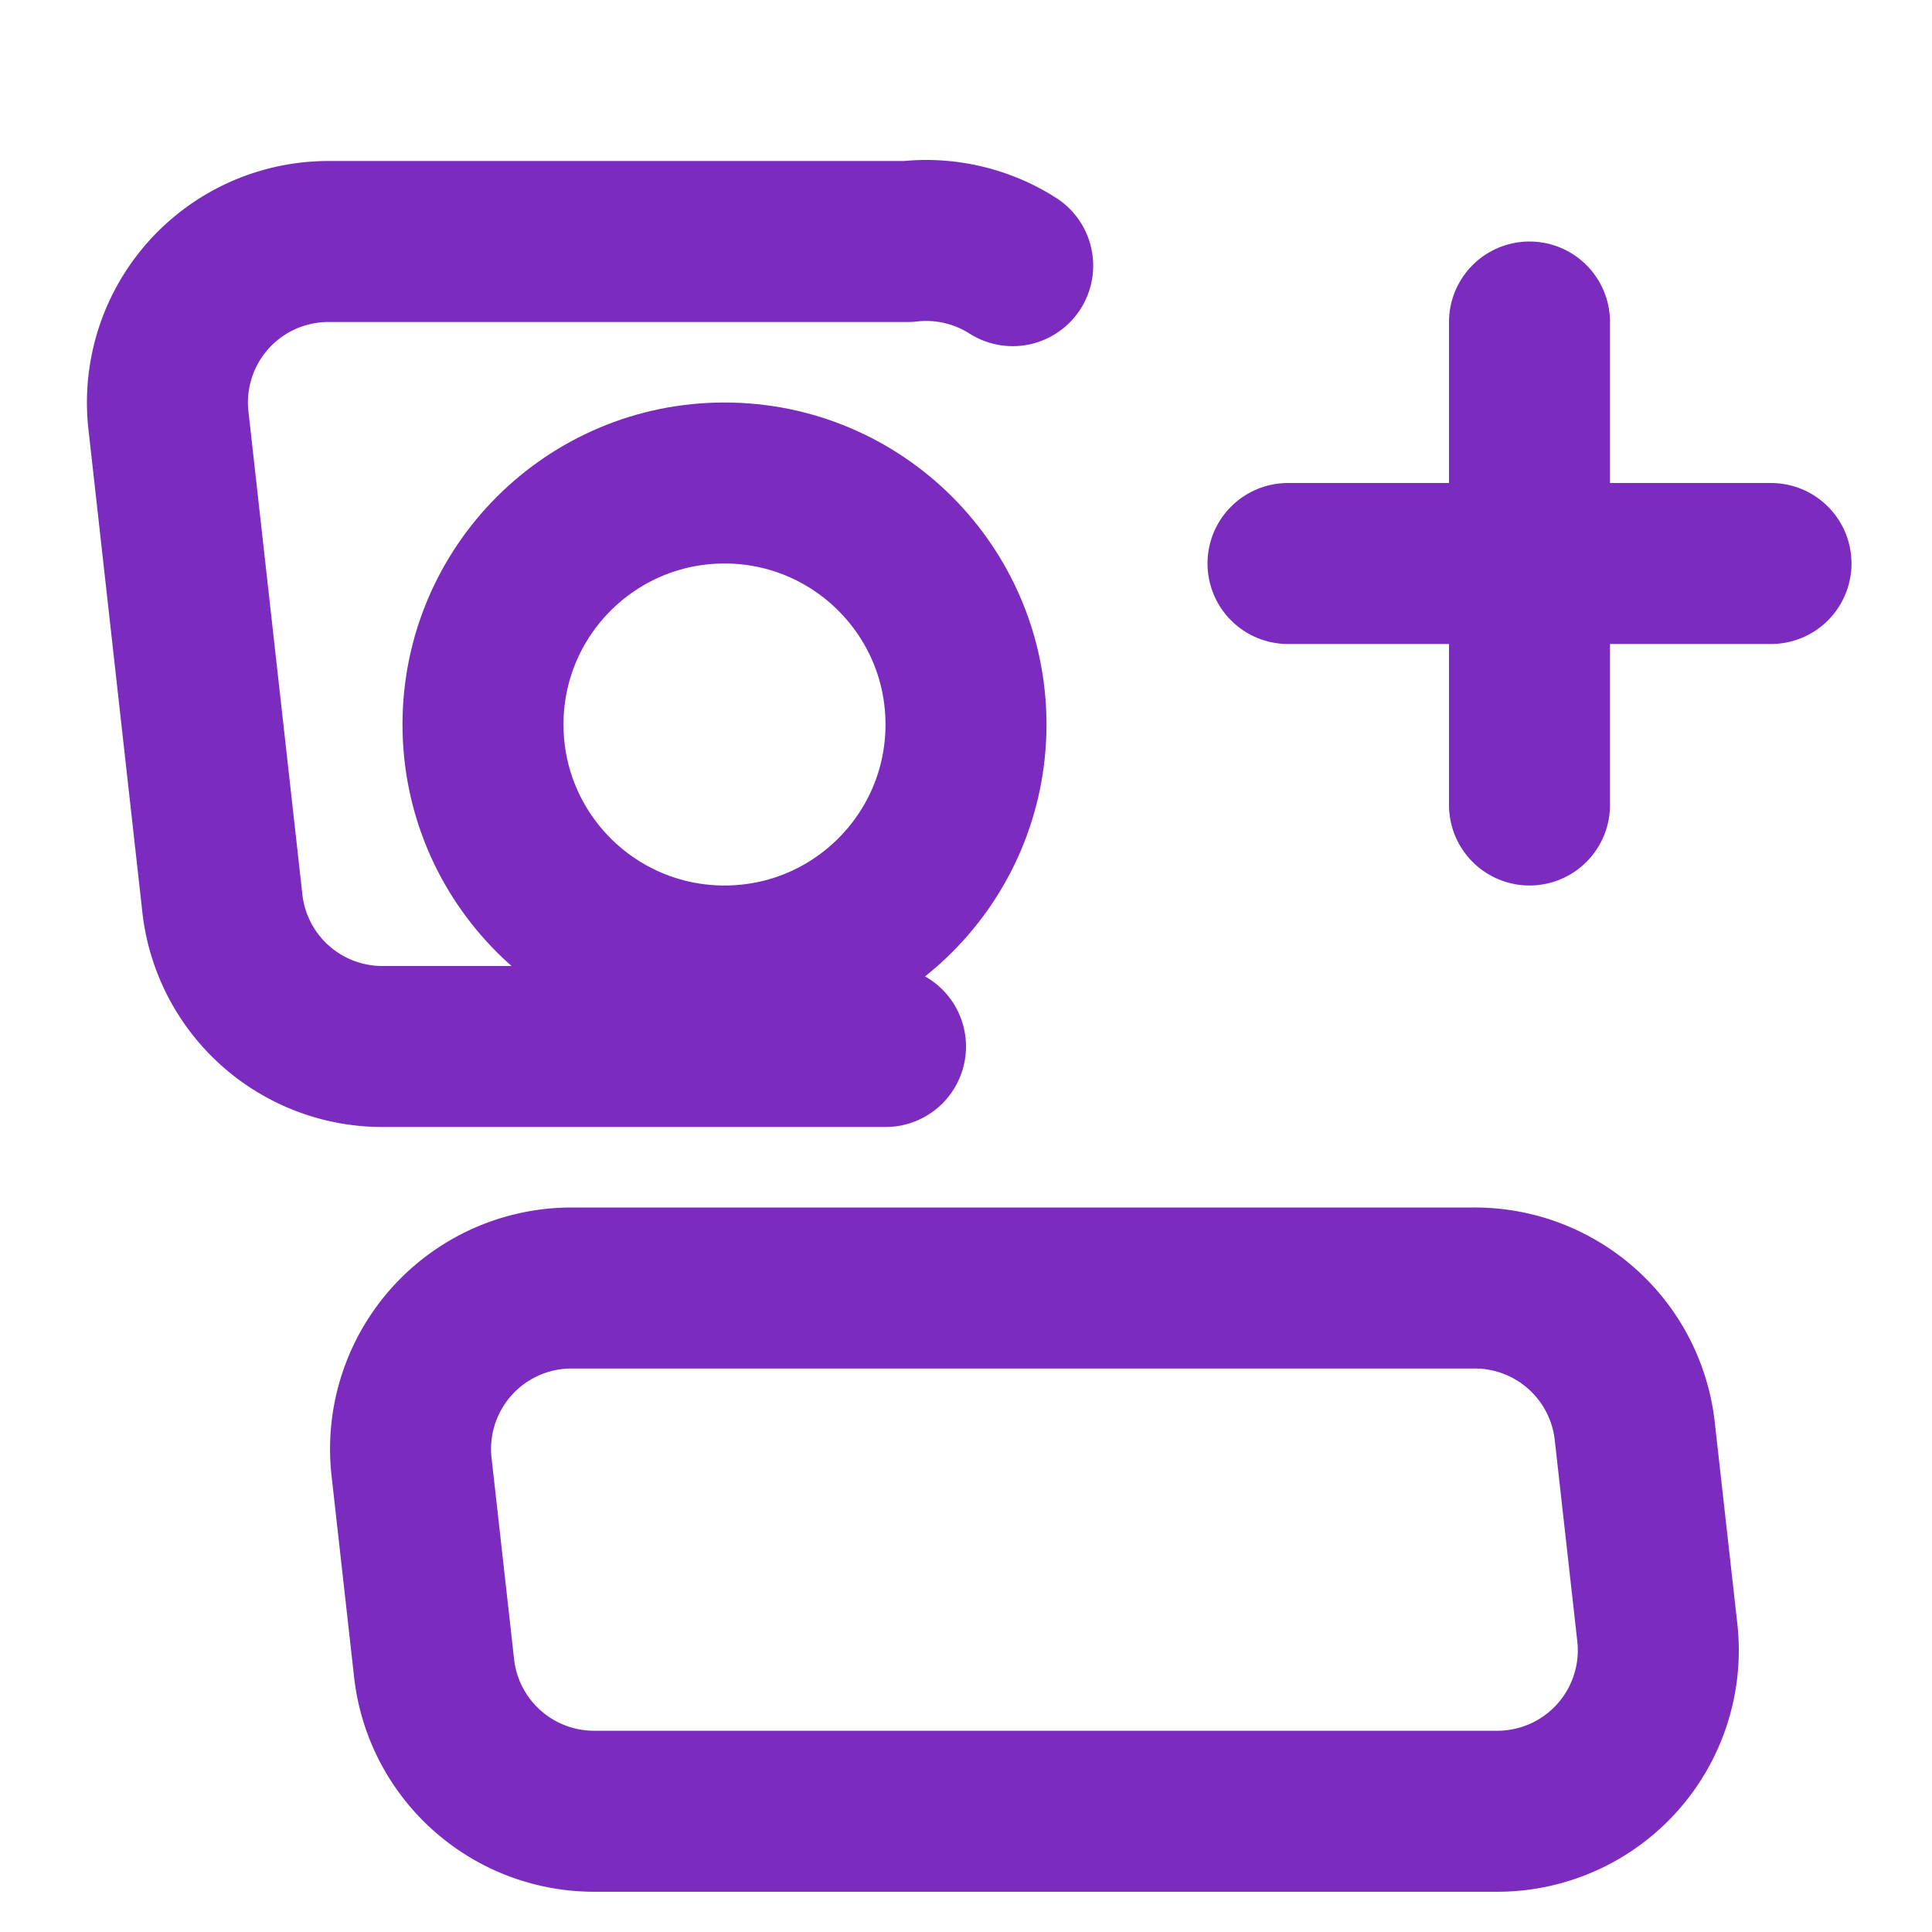 <svg xmlns="http://www.w3.org/2000/svg" width="24" height="24" viewBox="0 0 24 24" fill="none" stroke="#7B2CBF" stroke-width="2" stroke-linecap="round" stroke-linejoin="round">
  <path d="M12.58 3.3a2 2 0 0 0-1.3-.3h-7.2a2 2 0 0 0-1.99 2.2l.67 6a2 2 0 0 0 2 1.8H11"></path>
  <path d="M7.1 16a2 2 0 0 0-1.99 2.2l.28 2.5a2 2 0 0 0 2 1.8h11.22a2 2 0 0 0 1.98-2.2l-.28-2.5a2 2 0 0 0-2-1.8H7.1Z"></path>
  <path d="M16 7h6"></path>
  <path d="M19 4v6"></path>
  <circle cx="9" cy="9" r="3"></circle>
</svg>